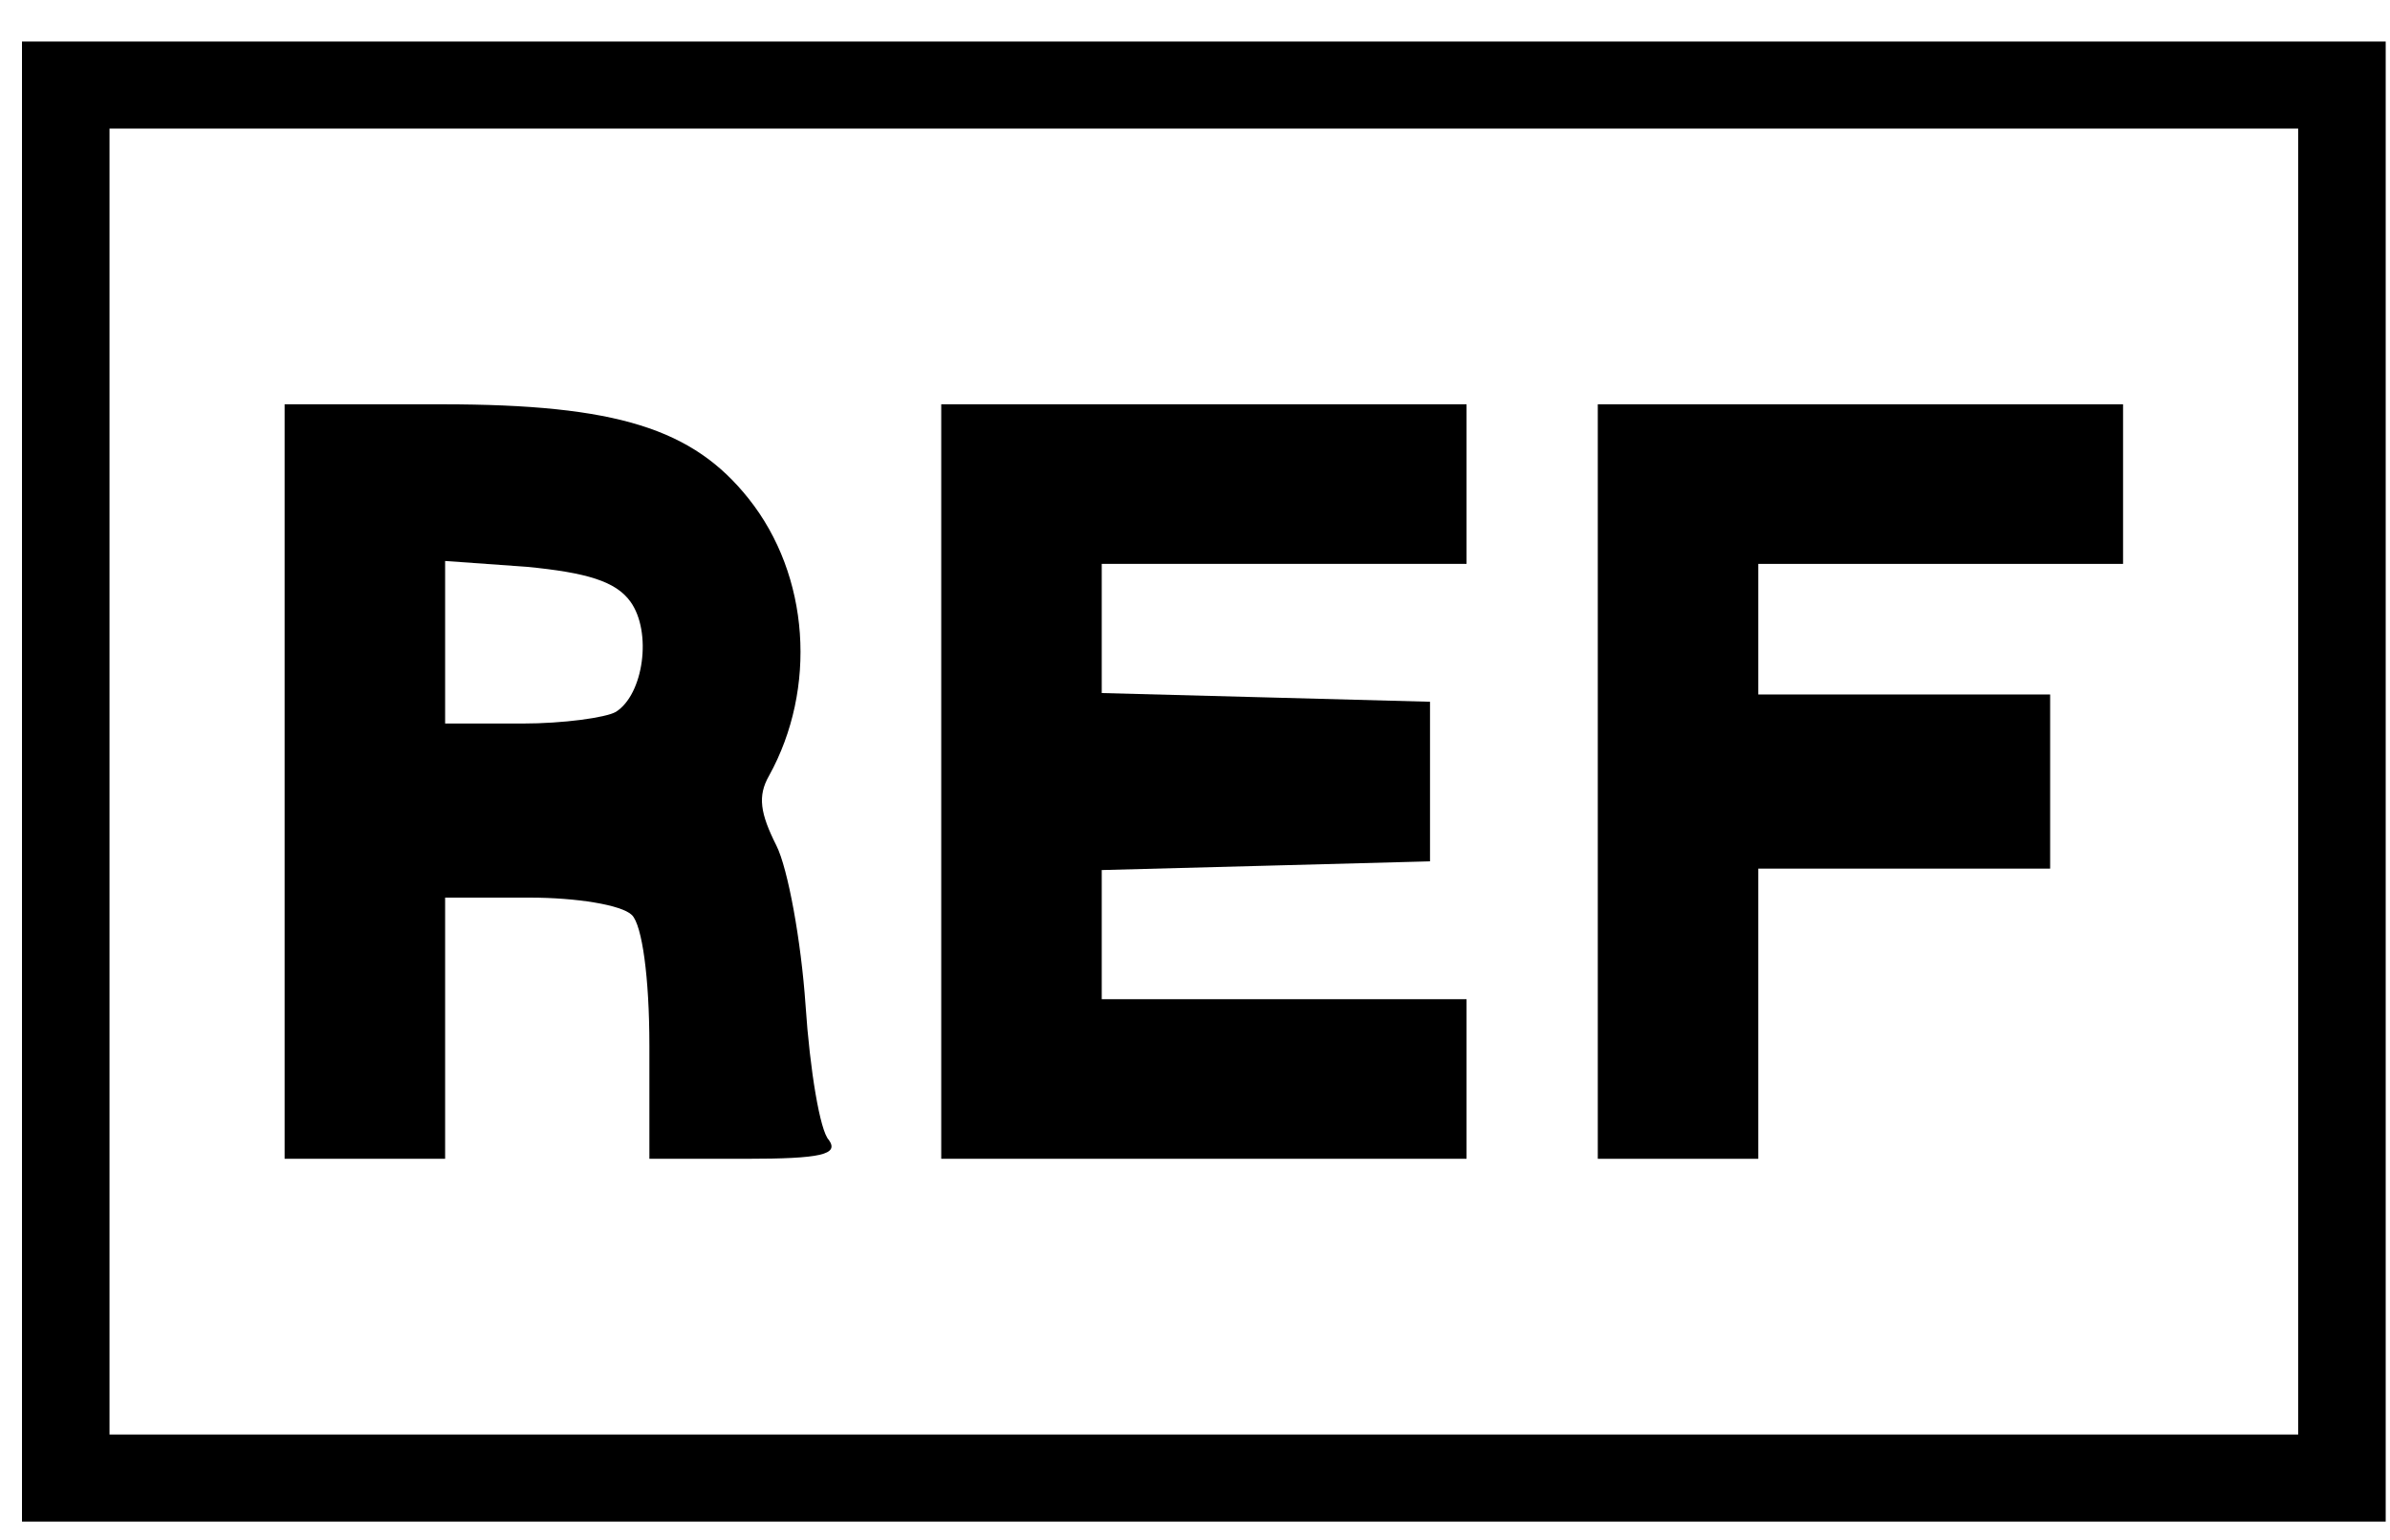 <svg width="45" height="29" viewBox="0 0 45 29" fill="none" xmlns="http://www.w3.org/2000/svg">
<path d="M0.414 14.716V28.651H22.667H44.919V14.716V0.782H22.667H0.414V14.716ZM43.271 14.716V27.012H22.667H2.062V14.716V2.421H22.667H43.271V14.716Z" fill="black"></path>
<path d="M5.359 14.716V21.82H6.87H8.381V19.361V16.902H9.974C10.854 16.902 11.705 17.039 11.898 17.23C12.09 17.421 12.227 18.405 12.227 19.689V21.82H14.04C15.469 21.82 15.799 21.738 15.606 21.465C15.441 21.301 15.249 20.154 15.167 18.924C15.084 17.722 14.837 16.356 14.617 15.919C14.315 15.318 14.26 14.99 14.48 14.607C15.386 12.968 15.249 10.837 14.095 9.389C13.051 8.077 11.623 7.613 8.326 7.613H5.359V14.716ZM11.87 11.329C12.282 11.902 12.117 13.077 11.595 13.405C11.403 13.514 10.606 13.624 9.837 13.624H8.381V12.094V10.563L9.919 10.673C11.046 10.782 11.595 10.946 11.87 11.329Z" fill="black"></path>
<path d="M17.722 14.716V21.82H22.667H27.612V20.317V18.815H24.178H20.744V17.585V16.383L23.848 16.301L26.925 16.219V14.716V13.214L23.848 13.132L20.744 13.05V11.848V10.618H24.178H27.612V9.115V7.613H22.667H17.722V14.716Z" fill="black"></path>
<path d="M30.084 14.716V21.82H31.595H33.106V19.088V16.356H35.853H38.601V14.716V13.077H35.853H33.106V11.848V10.618H36.54H39.974V9.115V7.613H35.029H30.084V14.716Z" fill="black"></path>
</svg>
